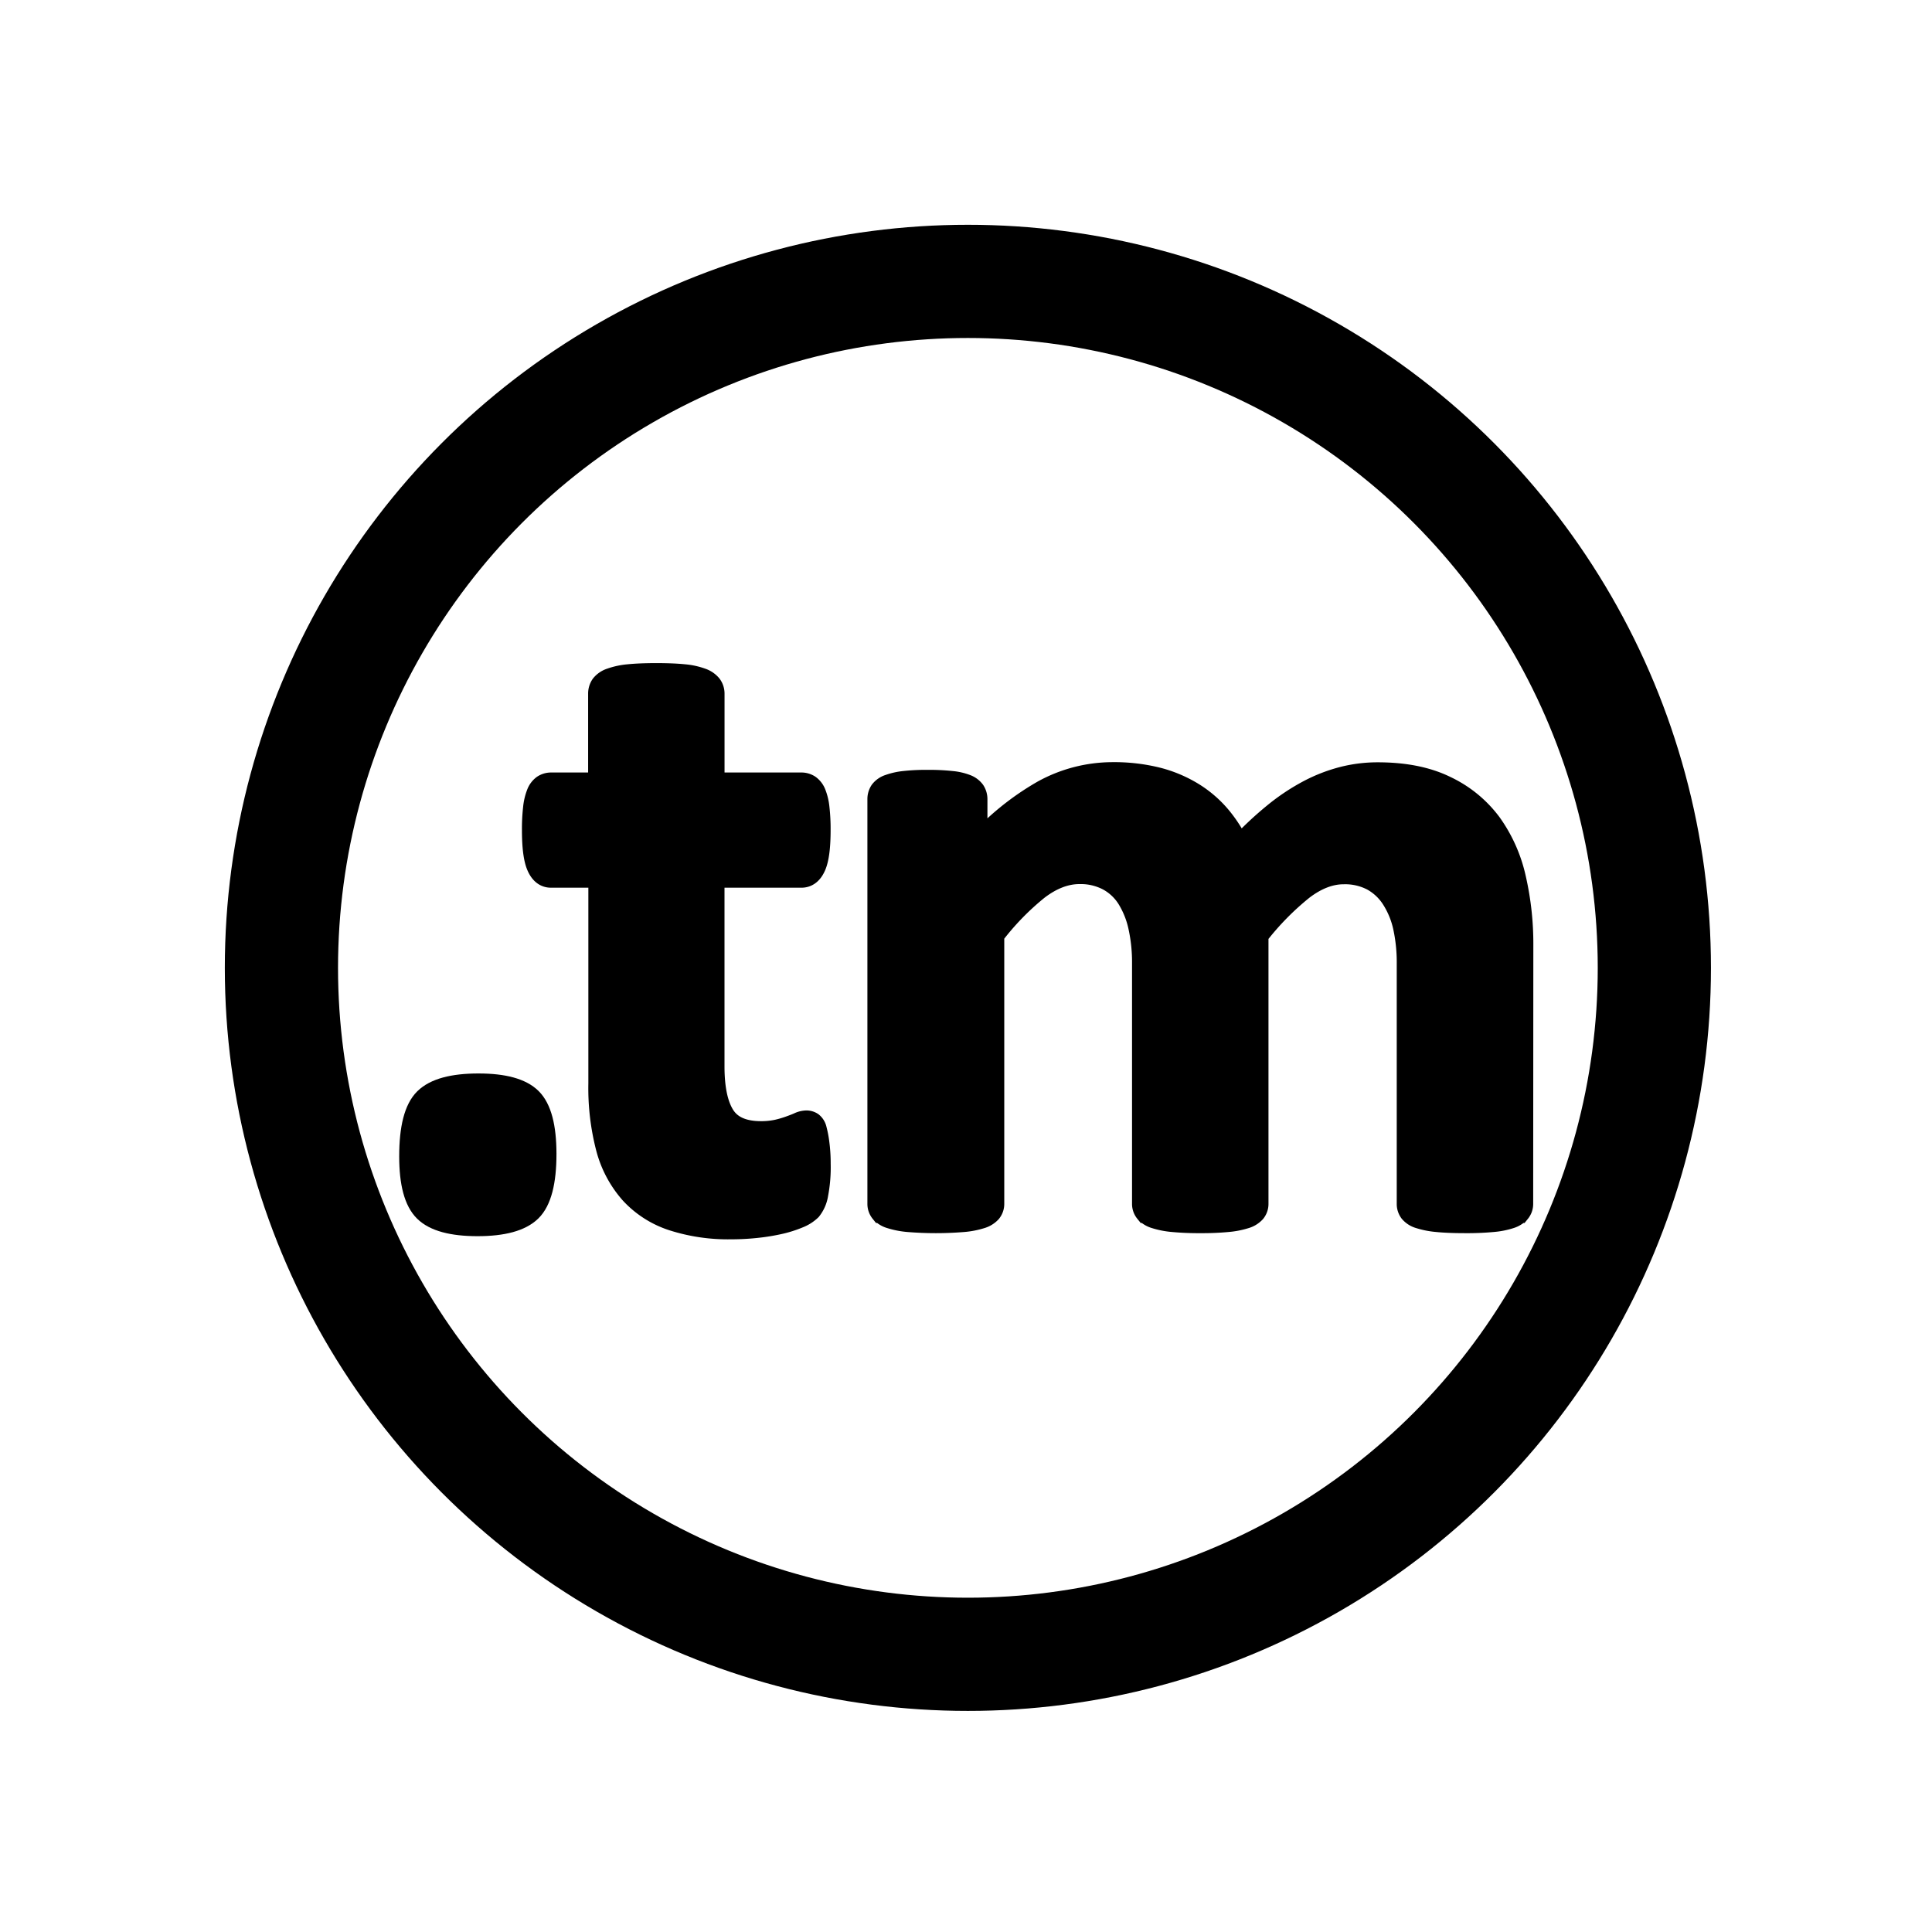<svg xmlns="http://www.w3.org/2000/svg" viewBox="0 0 512 512"><title>tm</title><g id="cctld"><g id="tm"><path d="M144.47,305.76q0,11.17-3.9,15t-14,3.84q-10.08,0-13.93-3.78t-3.85-14.36q0-11.28,3.91-15.13t14.11-3.85q10,0,13.82,3.79T144.47,305.76Z" style="stroke:#000;stroke-width:6px"/><path d="M217.14,308.41a37.78,37.78,0,0,1-.66,8.1,8.62,8.62,0,0,1-1.75,4,9.49,9.49,0,0,1-3.18,2,29.79,29.79,0,0,1-4.92,1.56,51.86,51.86,0,0,1-6.13,1,61.55,61.55,0,0,1-6.67.36,47.93,47.93,0,0,1-15.61-2.28,25.81,25.81,0,0,1-10.93-7,29.1,29.1,0,0,1-6.37-11.95,63,63,0,0,1-2-17.06V232.25H146q-2.28,0-3.48-2.83t-1.2-9.43a48.52,48.52,0,0,1,.3-5.88,14.35,14.35,0,0,1,.9-3.79,4.4,4.4,0,0,1,1.5-2,3.7,3.7,0,0,1,2.1-.6h12.74v-23.9a3.78,3.78,0,0,1,.66-2.17,5,5,0,0,1,2.4-1.62,19,19,0,0,1,4.68-1q3-.3,7.27-.3c3,0,5.43.1,7.39.3a18.09,18.09,0,0,1,4.62,1,5.35,5.35,0,0,1,2.41,1.62,3.56,3.56,0,0,1,.72,2.17v23.9h23.3a3.7,3.7,0,0,1,2.1.6,4.48,4.48,0,0,1,1.51,2,14.35,14.35,0,0,1,.9,3.79,48.52,48.52,0,0,1,.3,5.88q0,6.62-1.2,9.43t-3.49,2.83H189v50.33q0,8.78,2.76,13.15t9.85,4.39a20.45,20.45,0,0,0,4.33-.42,27.5,27.5,0,0,0,3.42-1c1-.36,1.84-.68,2.52-1a4.94,4.94,0,0,1,1.86-.42,2.53,2.53,0,0,1,1.38.42,2.89,2.89,0,0,1,1,1.69,26.05,26.05,0,0,1,.66,3.42A41.53,41.53,0,0,1,217.14,308.41Z" style="stroke:#000;stroke-width:6px"/><path d="M403.31,319a3.26,3.26,0,0,1-.72,2.1,5.37,5.37,0,0,1-2.41,1.5,20.28,20.28,0,0,1-4.56.9,73.24,73.24,0,0,1-7.33.3c-3,0-5.53-.1-7.45-.3a21.41,21.41,0,0,1-4.62-.9,4.82,4.82,0,0,1-2.4-1.5,3.4,3.4,0,0,1-.67-2.1V255.43a44.09,44.09,0,0,0-1-9.85A23.24,23.24,0,0,0,369,238a14.77,14.77,0,0,0-5.28-4.92,15.72,15.72,0,0,0-7.63-1.74q-5.42,0-10.93,4.2a73,73,0,0,0-12,12.25V319a3.26,3.26,0,0,1-.72,2.1,5.29,5.29,0,0,1-2.46,1.5,21.39,21.39,0,0,1-4.63.9,71.53,71.53,0,0,1-7.2.3,73.11,73.11,0,0,1-7.33-.3,21.41,21.41,0,0,1-4.62-.9,5.28,5.28,0,0,1-2.47-1.5A3.26,3.26,0,0,1,303,319V255.43a44.09,44.09,0,0,0-1-9.85,24.09,24.09,0,0,0-3.06-7.63,14.18,14.18,0,0,0-5.29-4.92,15.76,15.76,0,0,0-7.57-1.74q-5.52,0-11.05,4.2a69.93,69.93,0,0,0-11.89,12.25V319a3.26,3.26,0,0,1-.72,2.1,5.29,5.29,0,0,1-2.46,1.5,21.52,21.52,0,0,1-4.63.9,89.58,89.58,0,0,1-14.65,0,21.52,21.52,0,0,1-4.63-.9,5.29,5.29,0,0,1-2.46-1.5,3.26,3.26,0,0,1-.72-2.1V211.83a3.73,3.73,0,0,1,.6-2.11,4.4,4.4,0,0,1,2.16-1.5,17.21,17.21,0,0,1,4-.9,52.57,52.57,0,0,1,6.18-.3,55.66,55.66,0,0,1,6.37.3,14.42,14.42,0,0,1,3.9.9,4.49,4.49,0,0,1,2,1.5,3.81,3.81,0,0,1,.6,2.11V224.2a70.93,70.93,0,0,1,17.71-14.42,38.12,38.12,0,0,1,18.44-4.8,47.2,47.2,0,0,1,11.9,1.38,34.09,34.09,0,0,1,9.43,4,29.83,29.83,0,0,1,7.14,6.19,36,36,0,0,1,5.05,8.05,89.81,89.81,0,0,1,9.43-8.89,55.14,55.14,0,0,1,9.13-6.07,41.59,41.59,0,0,1,9-3.48,37.26,37.26,0,0,1,9.19-1.14q10.68,0,18,3.6A31.64,31.64,0,0,1,395,218.37a39.45,39.45,0,0,1,6.42,14.48,77.48,77.48,0,0,1,1.93,17.54Z" style="stroke:#000;stroke-width:6px"/><circle cx="256.5" cy="256.49" r="181.92" style="fill:none;stroke:#000;stroke-width:30px"/></g></g></svg>